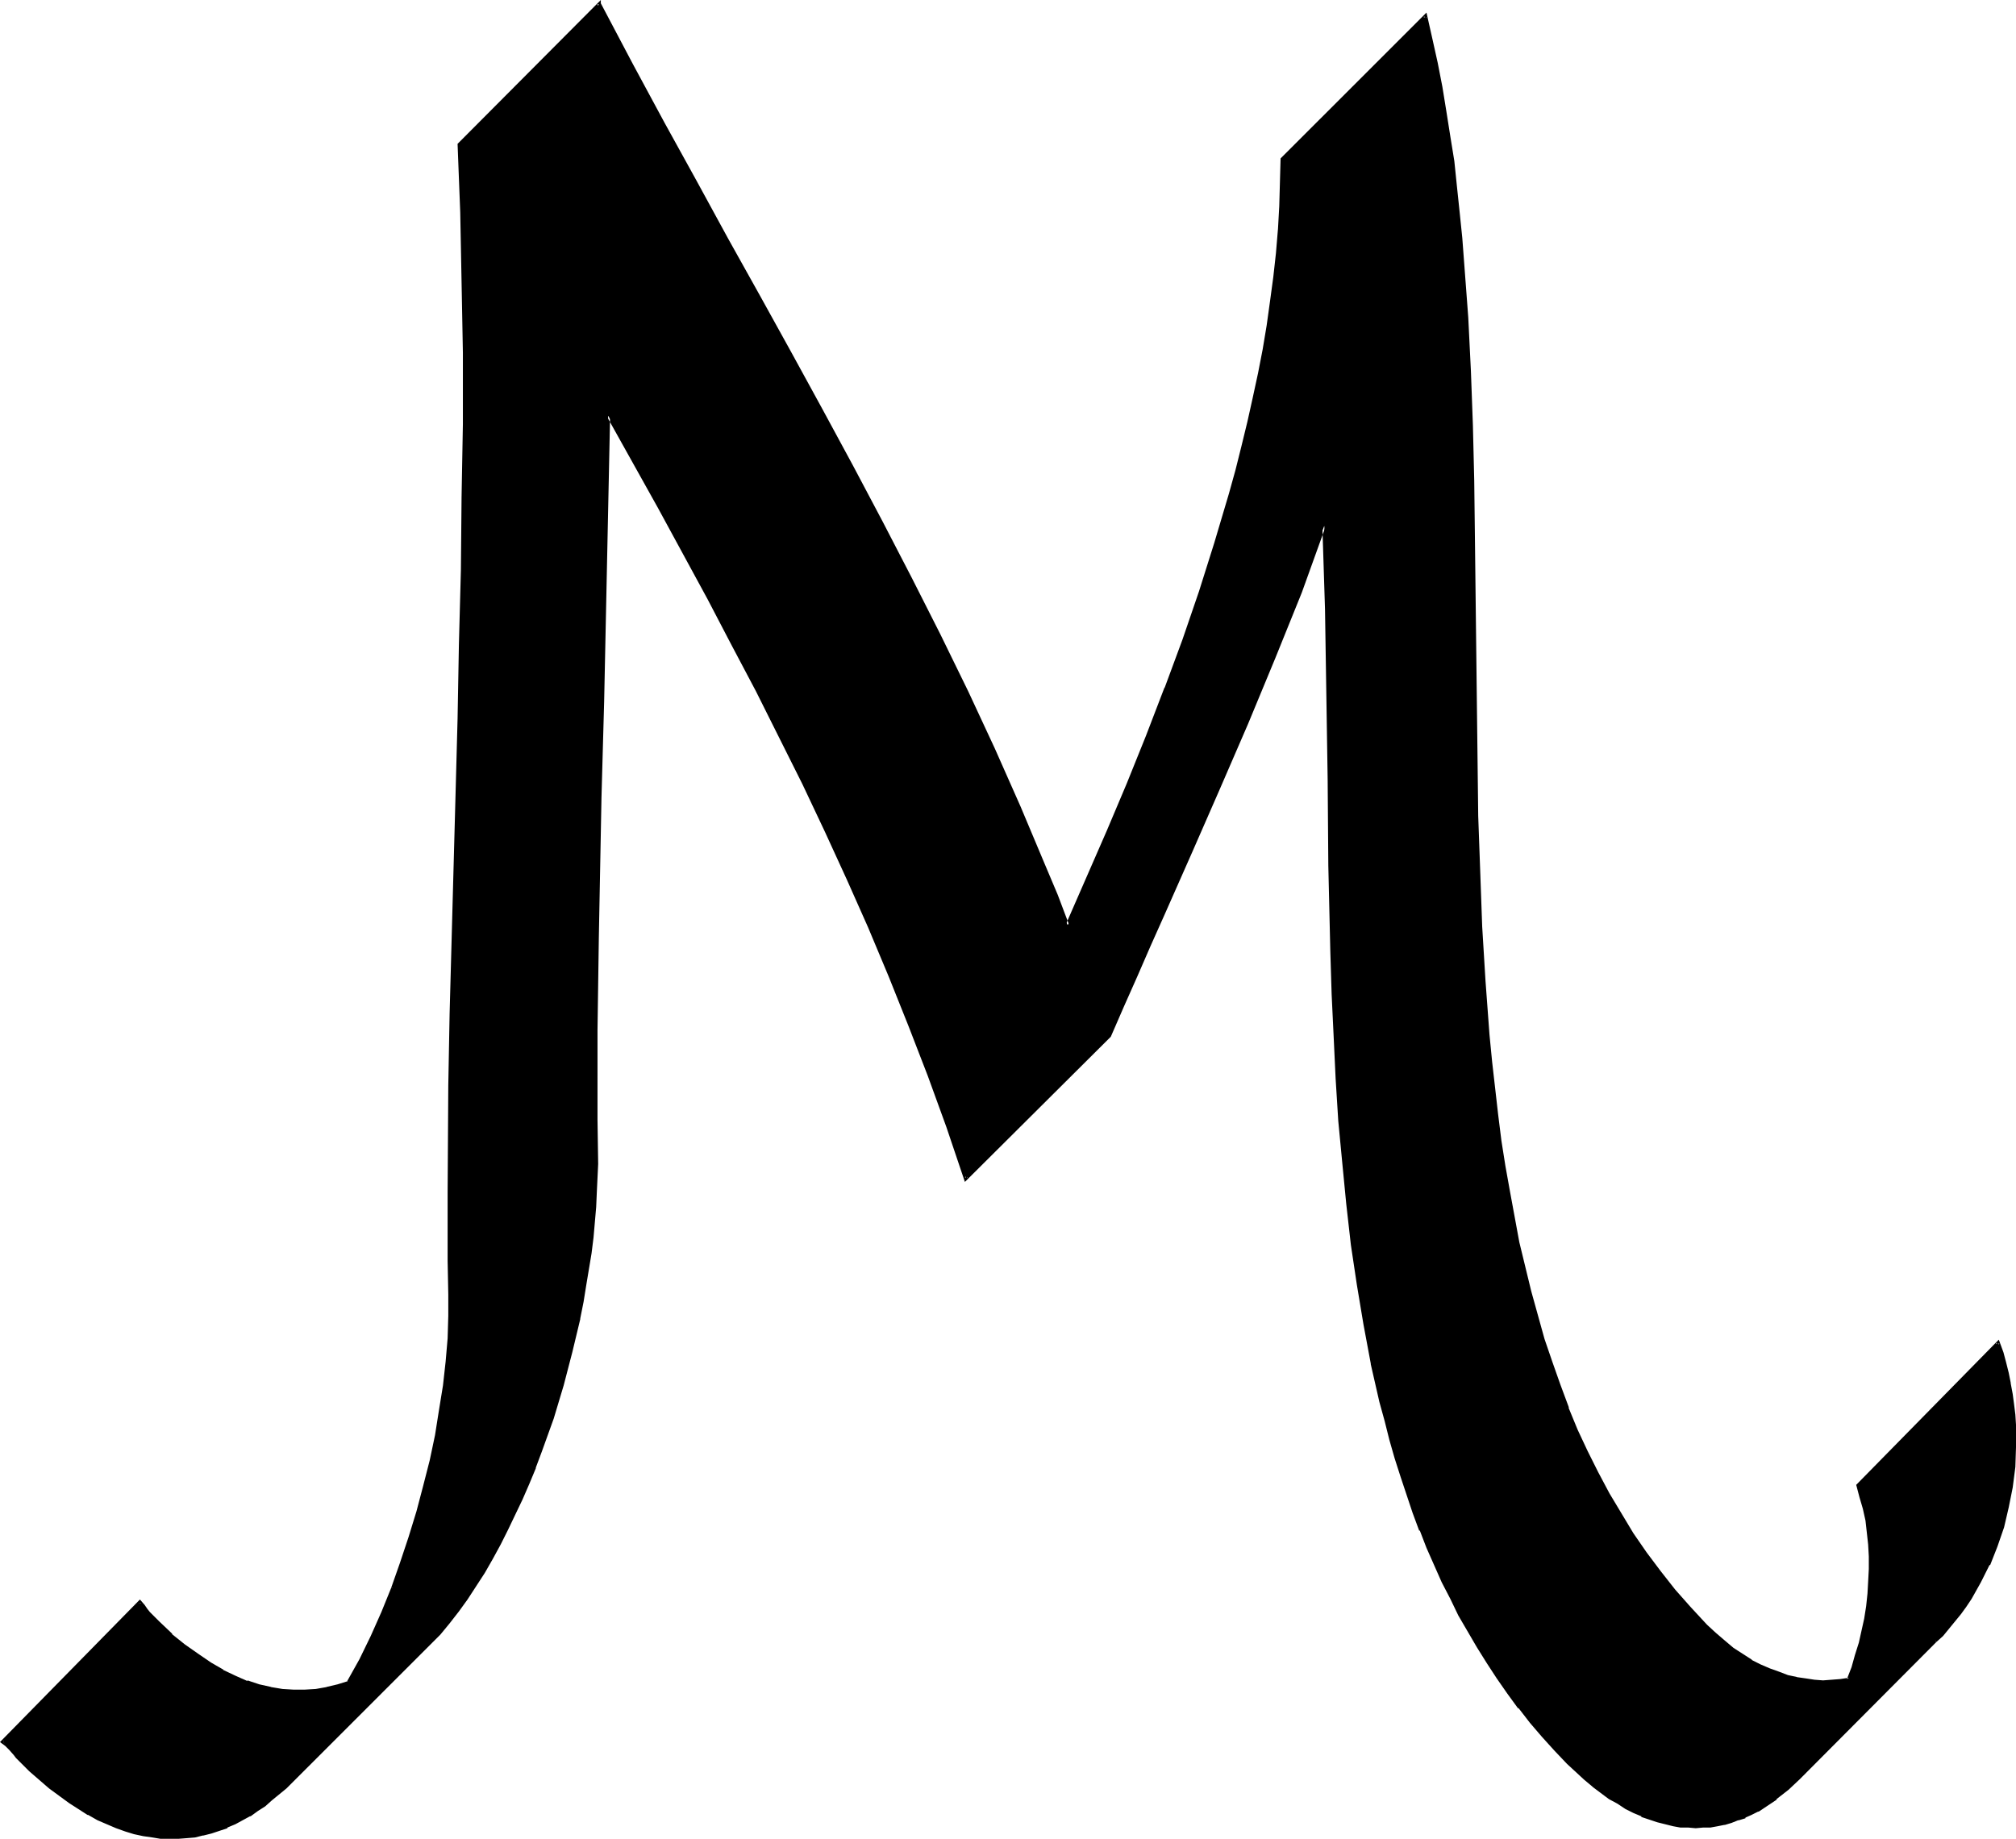 <?xml version="1.0" encoding="UTF-8" standalone="no"?>
<svg
   version="1.0"
   width="129.98mm"
   height="118.582mm"
   id="svg3"
   sodipodi:docname="E 2.wmf"
   xmlns:inkscape="http://www.inkscape.org/namespaces/inkscape"
   xmlns:sodipodi="http://sodipodi.sourceforge.net/DTD/sodipodi-0.dtd"
   xmlns="http://www.w3.org/2000/svg"
   xmlns:svg="http://www.w3.org/2000/svg">
  <sodipodi:namedview
     id="namedview3"
     pagecolor="#ffffff"
     bordercolor="#000000"
     borderopacity="0.25"
     inkscape:showpageshadow="2"
     inkscape:pageopacity="0.0"
     inkscape:pagecheckerboard="0"
     inkscape:deskcolor="#d1d1d1"
     inkscape:document-units="mm" />
  <defs
     id="defs1">
    <pattern
       id="WMFhbasepattern"
       patternUnits="userSpaceOnUse"
       width="6"
       height="6"
       x="0"
       y="0" />
  </defs>
  <path
     style="fill:#000000;fill-opacity:1;fill-rule:evenodd;stroke:none"
     d="m 471.548,399.875 -33.29,33.444 -2.747,2.585 -2.747,2.262 -1.454,1.131 -1.454,0.969 -1.616,0.808 -1.616,0.808 -1.616,0.808 -1.454,0.646 -1.778,0.485 -1.616,0.485 -1.778,0.323 -1.616,0.323 -1.778,0.162 h -1.778 -1.778 l -1.778,-0.162 -1.939,-0.323 -1.939,-0.323 -1.778,-0.646 -1.939,-0.485 -1.939,-0.808 -1.939,-0.969 -1.939,-0.969 -1.939,-1.131 -1.939,-1.131 -2.101,-1.454 -1.939,-1.616 -1.939,-1.616 -2.101,-1.777 -2.101,-2.1 -3.07,-3.231 -3.07,-3.393 -2.909,-3.393 -2.747,-3.554 -2.747,-3.554 -2.586,-3.554 -2.424,-3.716 -2.424,-3.878 -2.262,-3.878 -2.101,-4.039 -2.101,-3.878 -2.101,-4.039 -3.555,-8.401 -1.778,-4.201 -1.616,-4.362 -1.616,-4.362 -1.454,-4.362 -1.293,-4.524 -1.293,-4.524 -1.293,-4.524 -1.131,-4.524 -2.101,-9.371 -1.939,-9.532 -1.616,-9.694 -1.293,-9.856 -1.293,-9.856 -0.97,-10.179 -0.808,-10.017 -0.646,-10.34 -0.485,-10.34 -0.485,-10.179 -0.323,-10.502 -0.485,-20.842 -0.323,-21.004 -0.162,-20.842 -0.485,-20.68 -0.162,-10.179 -0.323,-10.179 -3.07,8.078 -2.909,8.078 -6.302,15.995 -6.626,15.833 -6.787,15.833 -6.787,15.51 -6.787,15.349 -3.394,7.594 -3.394,7.432 -3.232,7.27 -3.07,7.27 -34.906,34.898 -4.363,-12.764 -4.525,-12.441 -4.686,-12.279 -4.848,-11.956 -5.171,-11.956 -5.171,-11.794 -5.333,-11.471 -5.494,-11.633 -5.656,-11.31 -5.656,-11.31 -5.818,-11.31 -5.979,-11.148 -12.12,-22.296 -12.443,-22.296 -0.323,23.265 -0.485,23.265 -0.646,23.265 -0.485,23.265 -0.485,22.942 -0.323,11.31 -0.162,11.31 v 11.148 l -0.162,10.986 v 10.825 l 0.162,10.825 v 3.393 l -0.162,3.393 -0.323,3.716 -0.323,3.554 -0.323,3.878 -0.485,3.878 -0.485,3.716 -0.646,4.039 -0.808,4.039 -0.808,4.039 -1.778,8.078 -2.262,8.078 -2.424,8.24 -2.747,7.917 -1.454,4.039 -1.616,3.716 -1.616,3.878 -1.778,3.716 -1.778,3.716 -1.778,3.554 -1.939,3.554 -1.939,3.393 -2.101,3.231 -2.101,3.07 -2.101,3.07 -2.262,2.747 -2.262,2.747 -2.424,2.585 -33.451,33.283 -1.616,1.616 -1.616,1.616 -1.778,1.293 -1.778,1.454 -1.778,1.131 -1.778,1.131 -1.778,1.131 -1.939,0.969 -1.778,0.808 -1.939,0.808 -1.939,0.485 -1.939,0.485 -1.939,0.485 -2.101,0.323 -2.101,0.162 h -1.939 l -2.101,-0.162 -2.101,-0.162 -2.101,-0.485 -2.262,-0.485 -2.262,-0.646 -2.101,-0.646 -2.262,-0.969 -2.262,-1.131 -2.262,-1.131 -2.262,-1.454 -2.424,-1.454 -2.424,-1.777 -2.262,-1.777 -2.424,-2.1 -2.424,-2.1 -2.424,-2.423 -0.808,-0.808 -0.646,-0.646 -0.97,-1.293 -0.97,-0.969 -0.97,-0.646 33.451,-34.09 0.808,0.969 0.646,0.969 0.646,0.808 0.646,0.646 0.485,0.485 0.485,0.485 0.323,0.323 0.323,0.323 3.232,3.07 3.232,2.585 3.07,2.262 3.07,2.1 3.07,1.777 3.07,1.454 2.909,1.293 2.909,0.969 2.909,0.646 2.909,0.485 2.747,0.162 h 2.747 l 2.747,-0.323 2.586,-0.323 2.586,-0.808 2.747,-0.808 2.909,-5.332 2.747,-5.816 2.586,-5.816 2.424,-5.978 2.262,-6.14 2.101,-6.139 1.778,-6.301 1.778,-6.301 1.454,-6.139 1.293,-6.301 1.131,-6.139 0.97,-5.978 0.646,-5.816 0.485,-5.655 0.162,-5.493 v -2.585 -2.585 l -0.162,-8.24 v -8.401 -8.401 -8.563 l 0.162,-17.449 0.323,-17.449 0.323,-17.934 0.485,-17.934 0.485,-17.934 0.485,-18.095 0.485,-18.095 0.323,-18.095 0.323,-17.772 0.162,-17.772 V 85.953 77.228 l -0.162,-8.563 -0.162,-8.563 -0.323,-8.401 -0.162,-8.24 -0.485,-8.24 34.259,-34.252 v 0 l 7.595,14.702 7.918,14.379 7.757,14.218 7.757,14.056 7.757,13.895 7.595,13.733 7.434,13.895 7.595,13.733 7.272,13.733 7.11,13.733 6.949,13.733 6.626,13.895 6.626,13.895 6.302,14.218 5.979,14.218 2.909,7.27 2.909,7.27 5.01,-11.471 4.848,-11.471 4.848,-11.471 4.848,-11.633 4.363,-11.794 4.363,-11.633 4.202,-11.956 3.717,-11.633 3.555,-11.956 1.454,-5.816 1.616,-5.978 1.454,-5.816 1.293,-5.978 1.131,-5.816 1.131,-5.978 0.97,-5.816 0.97,-5.816 0.646,-5.816 0.646,-5.816 0.485,-5.816 0.485,-5.816 0.162,-5.816 V 38.776 l 35.067,-34.898 1.293,5.655 1.131,5.816 1.293,5.978 0.97,5.978 0.97,5.978 0.808,6.14 0.646,6.14 0.808,6.14 0.485,6.463 0.646,6.301 0.808,12.925 0.646,13.087 0.485,13.248 0.323,13.41 0.162,13.572 0.323,27.143 0.323,27.305 0.323,13.733 0.323,13.41 0.646,13.572 0.808,13.248 0.97,13.248 0.485,6.463 0.808,6.463 0.646,6.463 0.97,6.301 0.97,6.301 0.97,6.139 1.131,6.301 1.293,5.978 1.293,6.139 1.454,5.816 1.616,5.978 1.616,5.816 1.939,5.655 1.939,5.493 2.101,5.493 2.262,5.493 2.424,5.332 2.586,5.009 2.747,5.17 2.747,5.009 3.07,4.685 3.232,4.847 3.394,4.524 3.555,4.362 3.717,4.362 4.04,4.201 2.262,2.1 2.101,1.939 2.262,1.777 2.262,1.454 2.101,1.454 2.262,1.131 2.262,1.131 2.262,0.808 2.101,0.646 2.262,0.646 2.262,0.323 2.101,0.323 h 2.101 2.101 l 2.101,-0.162 2.101,-0.323 0.97,-2.908 0.97,-2.908 0.808,-3.07 0.808,-2.908 0.485,-3.07 0.485,-3.07 0.485,-3.07 0.162,-2.908 0.162,-3.07 v -3.07 l -0.162,-2.908 -0.323,-3.07 -0.485,-2.908 -0.646,-2.747 -0.646,-2.908 -0.808,-2.747 34.098,-34.898 0.808,2.585 0.808,2.423 0.485,2.585 0.646,2.423 0.323,2.585 0.485,2.423 0.162,2.585 0.162,2.585 0.162,5.17 -0.323,5.009 -0.646,4.847 -0.97,5.009 -1.131,4.685 -1.616,4.685 -1.778,4.362 -2.101,4.362 -2.424,4.039 -1.131,1.939 -1.293,1.777 -1.454,1.777 -1.454,1.616 -1.454,1.777 z"
     id="path1" />
  <path
     style="fill:#000000;fill-opacity:1;fill-rule:evenodd;stroke:none"
     d="m 471.225,399.552 -33.29,33.444 -2.747,2.585 h 0.162 l -2.909,2.262 v 0 l -1.454,1.131 -1.454,0.969 -1.454,0.808 v 0 l -1.616,0.808 -1.616,0.808 v -0.162 l -1.454,0.646 v 0 l -1.616,0.485 -1.778,0.485 v 0 l -1.616,0.485 -1.778,0.162 h 0.162 l -1.778,0.162 h -1.778 -1.778 l -1.778,-0.162 v 0 l -1.778,-0.323 -1.939,-0.323 v 0 l -1.778,-0.485 -1.939,-0.646 v 0 l -1.939,-0.808 v 0.162 l -1.939,-0.969 -1.939,-0.969 h 0.162 l -1.939,-1.131 -2.101,-1.293 -1.939,-1.293 -1.939,-1.616 v 0.162 l -2.101,-1.777 -1.939,-1.777 -2.101,-1.939 -3.07,-3.393 -3.07,-3.393 -2.909,-3.393 v 0.162 l -2.909,-3.554 h 0.162 l -2.747,-3.554 -2.586,-3.716 -2.424,-3.716 -2.262,-3.878 -2.262,-3.878 v 0.162 l -2.262,-4.039 -2.101,-3.878 -1.939,-4.201 -3.717,-8.24 -1.778,-4.201 h 0.162 l -1.616,-4.362 v 0 l -1.616,-4.362 -1.454,-4.362 -1.293,-4.362 -1.454,-4.524 -1.131,-4.685 -1.131,-4.524 -2.262,-9.371 v 0 l -1.778,-9.371 -1.616,-9.856 -1.454,-9.694 -1.131,-10.017 -0.97,-10.017 -0.808,-10.179 v 0.162 l -0.646,-10.34 -0.646,-10.34 -0.323,-10.179 -0.485,-10.502 -0.323,-20.842 -0.323,-21.004 -0.323,-20.842 -0.323,-20.68 -0.323,-10.179 -0.323,-12.279 -3.717,10.179 -3.07,7.917 v 0 l -6.302,15.995 v 0 l -6.626,15.833 -6.626,15.833 -6.787,15.51 -6.949,15.349 -3.232,7.432 -3.394,7.432 -3.232,7.432 -3.232,7.27 0.162,-0.162 -34.906,34.898 0.646,0.162 -4.363,-12.602 -4.525,-12.441 v -0.162 l -4.686,-12.279 v 0 l -4.848,-11.956 -5.171,-11.956 -5.171,-11.794 -5.333,-11.633 -5.494,-11.471 -5.494,-11.31 -5.818,-11.31 -5.818,-11.31 -5.979,-11.148 -12.12,-22.296 -13.251,-23.75 -0.323,24.881 -0.485,23.265 -0.646,23.265 -0.485,23.265 -0.808,34.252 -0.162,22.458 v 10.986 10.825 10.825 3.393 l -0.162,3.393 -0.162,3.716 v -0.162 l -0.323,3.716 -0.323,3.716 -0.485,3.878 -0.646,3.878 -0.646,4.039 -0.646,4.039 -0.808,3.878 v 0 l -1.939,8.078 -2.101,8.24 -2.586,8.078 -2.747,7.917 -1.454,4.039 v -0.162 l -1.454,3.878 -1.778,3.878 -1.616,3.716 -1.778,3.716 -1.939,3.554 -1.778,3.554 v -0.162 l -2.101,3.393 -1.939,3.231 -2.101,3.231 -2.262,2.908 h 0.162 l -2.262,2.908 -2.262,2.747 v -0.162 l -2.424,2.585 -33.451,33.283 -1.616,1.616 -1.616,1.616 v 0 l -1.778,1.293 v 0 l -1.778,1.293 -1.616,1.293 -1.778,1.131 v 0 l -1.778,0.969 -1.939,0.969 -1.778,0.969 v -0.162 l -1.939,0.808 v 0 l -1.939,0.646 -1.939,0.485 v 0 l -1.939,0.323 -1.939,0.323 -2.101,0.162 v 0 h -1.939 -2.101 v 0 l -2.101,-0.323 -2.101,-0.323 v 0 l -2.101,-0.485 -2.262,-0.646 -2.101,-0.808 v 0.162 l -2.262,-1.131 -2.262,-0.969 -2.262,-1.293 v 0 l -2.262,-1.293 -2.262,-1.616 -2.424,-1.616 -2.424,-1.939 0.162,0.162 -2.424,-2.1 -2.424,-2.1 -2.424,-2.423 -0.808,-0.808 -0.646,-0.646 -0.97,-1.293 -0.97,-0.969 -1.131,-0.646 0.162,0.646 33.451,-34.252 h -0.646 l 0.808,0.969 0.646,0.969 v 0 l 0.646,0.808 v 0 l 0.646,0.646 v 0.162 l 0.485,0.485 1.131,1.131 3.232,3.07 v 0 l 3.232,2.585 v 0 l 3.232,2.423 3.07,1.939 3.07,1.777 v 0 l 3.07,1.454 2.909,1.293 v 0 l 2.909,0.969 2.909,0.808 v 0 l 2.909,0.323 2.747,0.323 h 0.162 l 2.747,-0.162 v 0 l 2.747,-0.162 2.747,-0.485 v 0 l 2.586,-0.646 2.747,-0.969 3.07,-5.493 2.747,-5.655 2.586,-5.978 2.424,-5.978 h 0.162 l -0.808,-0.323 v 0 l -2.424,5.978 -2.586,5.816 -2.747,5.655 -3.07,5.493 0.323,-0.162 -2.586,0.808 -2.747,0.646 h 0.162 l -2.747,0.485 -2.747,0.162 h 0.162 -2.747 v 0 l -2.747,-0.162 -2.909,-0.485 h 0.162 l -2.909,-0.646 -2.909,-0.969 v 0.162 l -2.909,-1.293 -3.07,-1.454 h 0.162 l -3.07,-1.777 -3.07,-2.1 -3.232,-2.262 v 0 l -3.232,-2.585 h 0.162 l -3.232,-3.07 -1.131,-1.131 -0.485,-0.485 v 0 l -0.646,-0.646 v 0 l -0.646,-0.808 v 0 L 35.229,391.151 34.098,389.858 0,424.595 l 1.293,0.969 v 0 l 0.97,0.969 1.131,1.293 0.485,0.646 0.808,0.808 2.424,2.423 2.424,2.1 2.424,2.1 v 0 l 2.424,1.777 2.424,1.777 2.262,1.454 2.262,1.454 h 0.162 l 2.262,1.293 2.262,0.969 2.262,0.969 v 0 l 2.262,0.808 2.101,0.646 2.262,0.485 v 0 l 2.262,0.323 1.939,0.323 h 0.162 2.101 1.939 0.162 l 2.101,-0.162 1.939,-0.162 1.939,-0.485 h 0.162 l 1.939,-0.485 1.939,-0.646 v 0 l 1.939,-0.646 v -0.162 l 1.939,-0.808 1.778,-0.969 1.778,-0.969 h 0.162 l 1.778,-1.293 1.778,-1.131 1.616,-1.454 v 0 l 1.778,-1.454 v 0 l 1.778,-1.454 1.616,-1.616 33.451,-33.444 2.424,-2.423 v 0 l 2.262,-2.747 2.262,-2.908 v 0 l 2.101,-2.908 2.101,-3.231 2.101,-3.231 1.939,-3.393 v 0 l 1.939,-3.554 1.778,-3.554 1.778,-3.716 1.778,-3.716 1.616,-3.716 1.616,-3.878 v -0.162 l 1.454,-3.878 2.909,-8.078 2.424,-8.078 2.101,-8.078 1.939,-8.078 v -0.162 l 0.808,-4.039 0.646,-4.039 0.646,-3.878 0.646,-3.878 0.485,-3.878 0.323,-3.716 0.323,-3.716 v 0 l 0.162,-3.716 0.162,-3.393 0.162,-3.393 -0.162,-10.825 V 262.06 251.073 l 0.323,-22.458 0.646,-34.252 0.646,-23.265 0.485,-23.265 0.485,-23.265 0.485,-23.265 -0.808,0.162 12.443,22.296 12.12,22.296 5.818,11.148 5.979,11.31 5.656,11.31 5.656,11.31 5.494,11.633 5.333,11.633 5.171,11.633 5.01,11.956 4.848,12.117 v 0 l 4.686,12.117 v 0 l 4.525,12.441 4.525,13.41 35.552,-35.383 3.232,-7.432 3.232,-7.27 3.232,-7.432 3.394,-7.594 6.787,-15.349 6.787,-15.51 6.787,-15.672 6.626,-15.995 v 0 l 6.464,-15.995 v 0 l 2.909,-8.078 2.909,-8.078 -0.808,-0.162 0.323,10.179 0.323,10.179 0.323,20.68 0.323,20.842 0.162,21.004 0.485,20.842 0.323,10.502 0.485,10.179 0.485,10.34 0.646,10.34 v 0 l 0.97,10.179 0.97,10.017 1.131,10.017 1.454,9.694 1.616,9.694 1.778,9.532 v 0.162 l 2.101,9.209 1.293,4.685 1.131,4.524 1.293,4.524 1.454,4.524 1.454,4.362 1.454,4.362 v 0 l 1.616,4.362 h 0.162 l 1.616,4.201 3.717,8.401 2.101,4.039 1.939,4.039 2.262,3.878 v 0 l 2.262,3.878 2.424,3.878 2.424,3.716 2.586,3.716 2.586,3.554 h 0.162 l 2.747,3.554 v 0 l 2.909,3.393 3.07,3.393 3.07,3.231 2.101,1.939 2.101,1.939 1.939,1.616 0.162,0.162 1.939,1.454 1.939,1.454 2.101,1.131 1.939,1.293 v 0 l 1.939,0.969 1.939,0.808 v 0.162 l 1.939,0.646 v 0 l 1.939,0.646 1.939,0.485 v 0 l 1.939,0.485 1.778,0.323 h 0.162 1.778 l 1.778,0.162 1.778,-0.162 h 1.778 v 0 l 1.778,-0.323 1.616,-0.323 h 0.162 l 1.616,-0.485 1.616,-0.646 h 0.162 l 1.616,-0.485 v -0.162 l 1.454,-0.646 1.616,-0.808 h 0.162 l 1.454,-0.969 1.454,-0.969 1.454,-0.969 v -0.162 l 2.909,-2.262 v 0 l 2.747,-2.585 33.29,-33.444 z"
     id="path2" />
  <path
     style="fill:#000000;fill-opacity:1;fill-rule:evenodd;stroke:none"
     d="m 96.152,387.273 2.101,-6.139 2.101,-6.139 1.939,-6.301 1.778,-6.301 1.454,-6.139 v -0.162 l 1.293,-6.139 1.131,-6.14 0.808,-5.978 0.808,-5.816 0.323,-5.816 v 0 l 0.162,-5.493 0.162,-2.585 -0.162,-2.585 v -8.24 l -0.162,-8.401 v -8.401 l 0.162,-26.012 0.323,-17.449 0.485,-17.934 0.97,-35.868 0.485,-18.095 0.485,-18.095 0.323,-18.095 0.323,-17.772 0.162,-17.772 V 85.953 77.228 l -0.162,-8.563 -0.162,-8.563 -0.323,-8.401 -0.323,-8.24 -0.323,-8.24 -0.162,0.323 34.098,-34.252 -0.646,-0.323 V 1.131 l 7.757,14.702 7.918,14.379 7.757,14.218 7.757,14.056 7.757,13.895 7.595,13.895 7.434,13.733 7.434,13.733 7.272,13.733 7.11,13.733 7.11,13.733 6.626,13.895 6.626,14.056 6.141,14.056 6.141,14.218 2.909,7.27 v 0 l 3.232,8.078 5.333,-12.117 4.848,-11.633 5.01,-11.471 4.686,-11.633 v 0 l 4.525,-11.794 v 0 l 4.363,-11.794 4.04,-11.794 3.878,-11.794 3.394,-11.794 1.616,-5.816 1.454,-5.978 1.454,-5.978 1.454,-5.816 v 0 l 1.131,-5.978 1.131,-5.816 0.97,-5.816 0.97,-5.978 0.646,-5.816 0.646,-5.816 0.485,-5.816 v 0 l 0.323,-5.816 0.323,-5.816 V 38.776 l -0.162,0.323 34.906,-34.898 -0.646,-0.162 1.293,5.655 v 0 l 1.293,5.816 1.131,5.816 0.97,5.978 0.97,5.978 0.808,6.14 0.808,6.14 0.646,6.301 0.646,6.301 0.485,6.301 v 0 l 0.808,12.925 0.808,13.087 0.323,13.248 0.485,13.41 0.162,13.572 0.485,54.448 0.323,13.733 0.485,13.41 0.485,13.572 0.808,13.248 v 0 l 0.97,13.248 0.646,6.463 1.454,12.925 0.808,6.301 0.97,6.301 1.131,6.301 0.97,6.139 1.293,6.139 v 0 l 1.454,6.139 1.454,5.816 1.454,5.816 1.778,5.816 1.778,5.655 1.939,5.655 2.101,5.493 0.162,0.162 2.262,5.332 2.424,5.332 2.424,5.009 2.747,5.17 v 0.162 l 2.909,4.847 3.07,4.847 3.232,4.685 3.394,4.524 v 0 l 3.555,4.524 v 0 l 3.717,4.362 4.04,4.201 2.262,2.1 2.101,1.939 0.162,0.162 2.101,1.616 2.262,1.616 2.262,1.293 v 0 l 2.262,1.131 2.262,1.131 v 0 l 2.262,0.969 2.262,0.646 2.101,0.646 h 0.162 l 2.101,0.323 2.262,0.162 v 0 l 2.101,0.162 h 2.101 0.162 l 2.101,-0.323 2.262,-0.323 1.131,-3.07 0.97,-3.07 0.808,-2.908 0.646,-3.07 v 0 l 0.646,-2.908 0.485,-3.07 0.323,-3.07 0.323,-3.07 v 0 l 0.162,-3.07 -0.162,-3.07 -0.162,-2.908 v 0 l -0.162,-3.07 -0.485,-2.908 -0.646,-2.908 v 0 l -0.646,-2.908 -0.97,-2.747 v 0.485 l 34.098,-34.898 -0.808,-0.162 0.808,2.423 0.808,2.585 0.646,2.423 0.485,2.585 v -0.162 l 0.485,2.585 0.323,2.585 0.323,2.585 0.162,2.585 v -0.162 5.17 l -0.323,5.009 v -0.162 l -0.646,5.009 -0.808,4.847 v 0 l -1.293,4.685 -1.616,4.685 v 0 l -1.778,4.362 h 0.162 l -2.101,4.362 -2.424,4.039 v -0.162 l -1.293,1.939 -1.293,1.777 h 0.162 l -1.454,1.777 -1.454,1.777 v 0 l -1.454,1.616 -1.616,1.454 0.646,0.646 1.616,-1.454 1.454,-1.777 v 0 l 1.454,-1.777 1.454,-1.777 v 0 l 1.293,-1.777 1.293,-1.939 v 0 l 2.262,-4.039 2.101,-4.201 h 0.162 l 1.778,-4.524 v 0 l 1.616,-4.685 1.131,-4.847 v 0 l 0.97,-4.847 0.646,-5.009 v 0 l 0.162,-5.009 v -5.17 0 l -0.162,-2.585 -0.323,-2.585 -0.323,-2.423 -0.485,-2.585 v -0.162 l -0.485,-2.423 -0.646,-2.585 -0.646,-2.423 -1.131,-3.07 -34.744,35.383 0.808,3.07 0.808,2.747 v 0 l 0.646,2.908 0.323,2.908 0.323,2.908 v 0 l 0.162,2.908 v 3.07 l -0.162,3.07 v 0 l -0.162,2.908 -0.323,3.07 -0.485,3.07 -0.646,2.908 v 0 l -0.646,2.908 -0.97,3.07 -0.808,2.908 -1.131,2.908 0.485,-0.323 -2.101,0.323 -2.101,0.162 v 0 l -2.101,0.162 -2.101,-0.162 v 0 l -2.101,-0.323 -2.262,-0.323 h 0.162 l -2.262,-0.485 -2.101,-0.808 -2.262,-0.808 v 0 l -2.262,-0.969 -2.262,-1.131 h 0.162 l -2.262,-1.454 -2.262,-1.454 -2.101,-1.777 v 0 l -2.262,-1.939 -2.101,-1.939 -4.04,-4.362 -3.717,-4.201 v 0 l -3.555,-4.524 v 0 l -3.394,-4.524 -3.232,-4.685 -2.909,-4.847 -2.909,-4.847 v 0 l -2.747,-5.17 -2.586,-5.17 -2.424,-5.17 -2.262,-5.493 0.162,0.162 -2.101,-5.655 -1.939,-5.493 -1.939,-5.655 -1.616,-5.816 -1.616,-5.816 -1.454,-5.978 -1.454,-5.978 v 0 l -1.131,-6.139 -1.131,-6.139 -1.131,-6.301 -0.97,-6.139 -0.808,-6.463 -1.454,-12.764 -0.646,-6.624 -0.97,-13.087 v 0 l -0.808,-13.248 -0.485,-13.572 -0.485,-13.41 -0.162,-13.733 -0.646,-54.448 -0.162,-13.572 -0.323,-13.41 -0.485,-13.248 -0.646,-13.087 -0.97,-12.925 v 0 l -0.485,-6.463 -0.646,-6.301 -0.646,-6.14 -0.646,-6.301 -0.97,-5.978 -0.97,-6.14 -0.97,-5.978 -1.131,-5.816 -1.293,-5.816 v 0 l -1.454,-6.463 -35.552,35.544 -0.162,5.816 -0.162,5.816 -0.323,5.816 v -0.162 l -0.485,5.816 -0.646,5.816 -0.808,5.978 -0.808,5.816 -0.97,5.816 -1.131,5.816 -1.293,5.978 v 0 l -1.293,5.816 -1.454,5.978 -1.454,5.816 -1.616,5.816 -3.555,11.956 -3.717,11.794 -4.04,11.794 -4.363,11.794 v -0.162 l -4.525,11.794 v 0 l -4.686,11.633 -4.848,11.471 -5.01,11.471 -5.01,11.471 h 0.808 l -2.747,-7.27 v 0 l -3.07,-7.27 -5.979,-14.218 -6.302,-14.218 -6.464,-13.895 -6.787,-13.895 -6.949,-13.733 -7.11,-13.733 -7.272,-13.733 -7.434,-13.733 L 192.789,85.791 185.193,72.058 177.437,58.164 169.68,43.946 161.923,29.89 154.166,15.51 146.409,0.808 V 0.969 0 l -34.906,35.06 0.323,8.401 0.323,8.24 0.162,8.401 0.162,8.563 0.162,8.563 0.162,8.725 v 17.449 l -0.323,17.772 -0.162,17.772 -0.485,18.095 -0.323,18.095 -0.485,18.095 -0.97,35.868 -0.485,17.934 -0.323,17.449 -0.162,26.012 v 8.401 8.401 l 0.162,8.24 v 2.585 2.585 l -0.162,5.493 v 0 l -0.485,5.655 -0.646,5.816 -0.97,5.978 -0.97,6.139 -1.293,6.139 v 0 l -1.616,6.301 -1.616,6.139 -1.939,6.301 -2.101,6.301 -2.101,5.978 z"
     id="path3" />
</svg>
